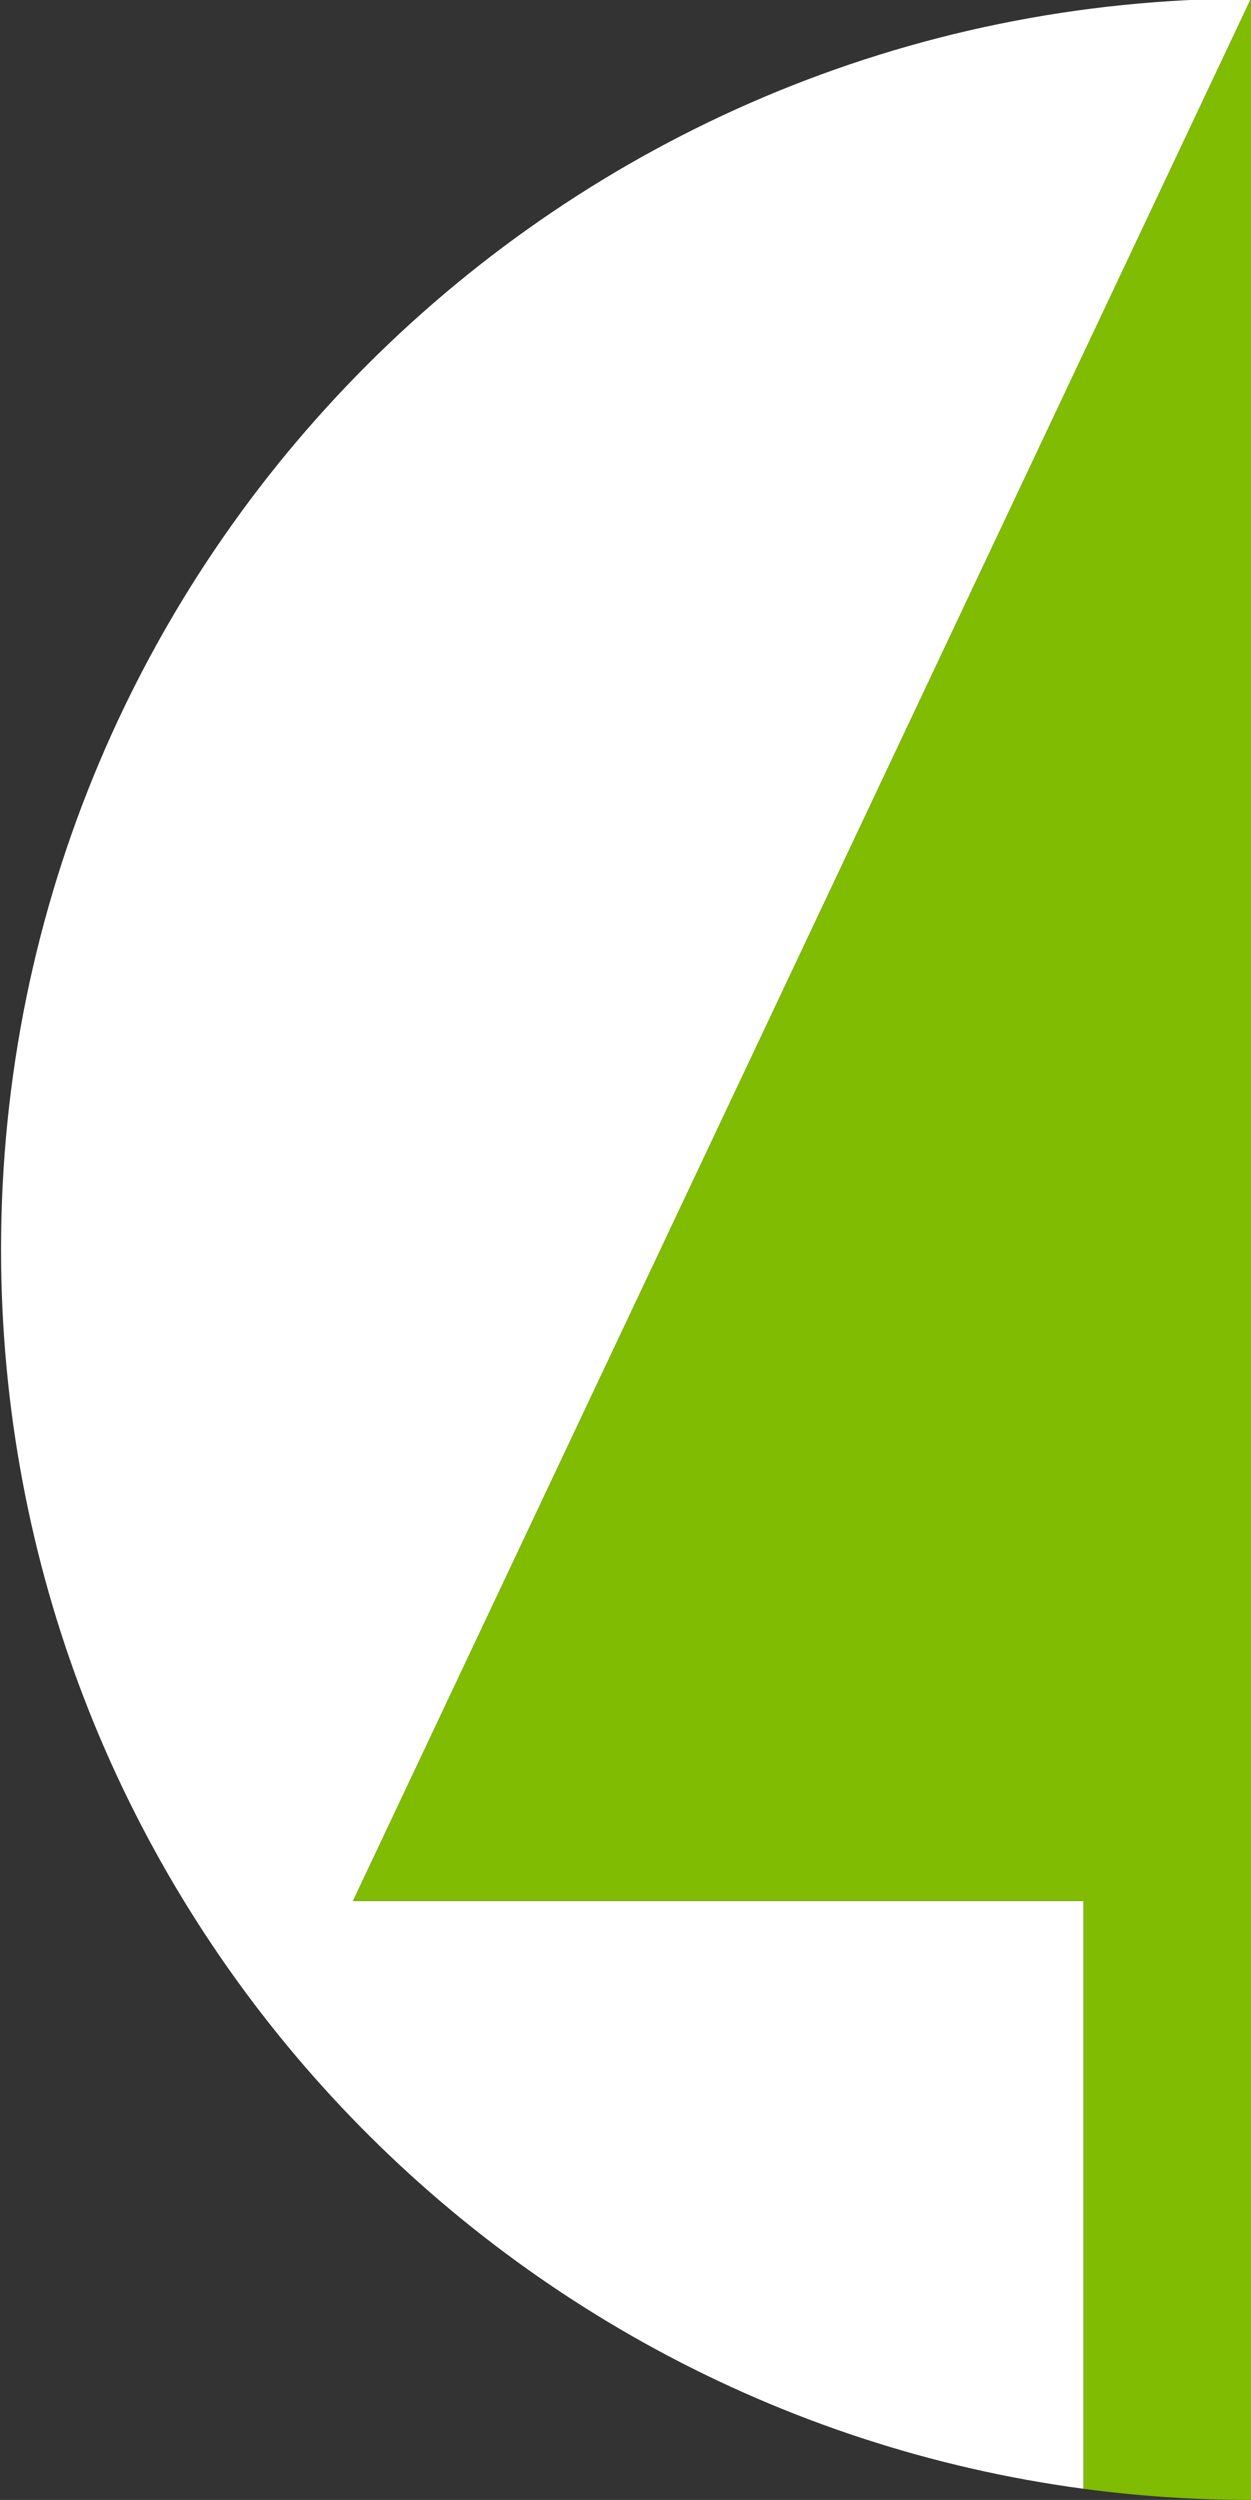 <?xml version="1.0" encoding="UTF-8"?> <svg xmlns="http://www.w3.org/2000/svg" xmlns:xlink="http://www.w3.org/1999/xlink" width="700" height="1398.006" viewBox="0 0 700 1398.006"><rect x="0" y="0" width="700" height="1398.006" fill="#333333" stroke="none"/><defs><clipPath id="a"><rect width="700" height="1398.006" transform="translate(-5667 11115)" fill="#fff" stroke="#707070" stroke-width="1"></rect></clipPath><clipPath id="b"><rect width="1398.823" height="1398.823" fill="none"></rect></clipPath></defs><g transform="translate(5667 -11115)" clip-path="url(#a)"><g transform="translate(-5666.412 11114.184)"><g transform="translate(0 0)" clip-path="url(#b)"><path d="M196.918,1063.893,699.412,0C313.138,0,0,313.139,0,699.413c0,354.484,263.72,647.359,605.665,693.169V1063.893Z" transform="translate(0 -0.001)" fill="#fff"></path><path d="M1486.426,699.413C1486.426,313.138,1173.289,0,787.015,0l502.492,1063.891H880.761v328.688c341.944-45.808,605.665-338.684,605.665-693.168" transform="translate(-87.603 -0.001)" fill="#c6ce00"></path><path d="M787.015,0" transform="translate(-87.603 -0.001)" fill="#c6ce00"></path><path d="M1226.569,1063.893,724.075,0,221.583,1063.893H630.328v328.688a707.079,707.079,0,0,0,187.494,0V1063.893Z" transform="translate(-24.665 -0.001)" fill="#7fbc02"></path></g></g></g></svg> 